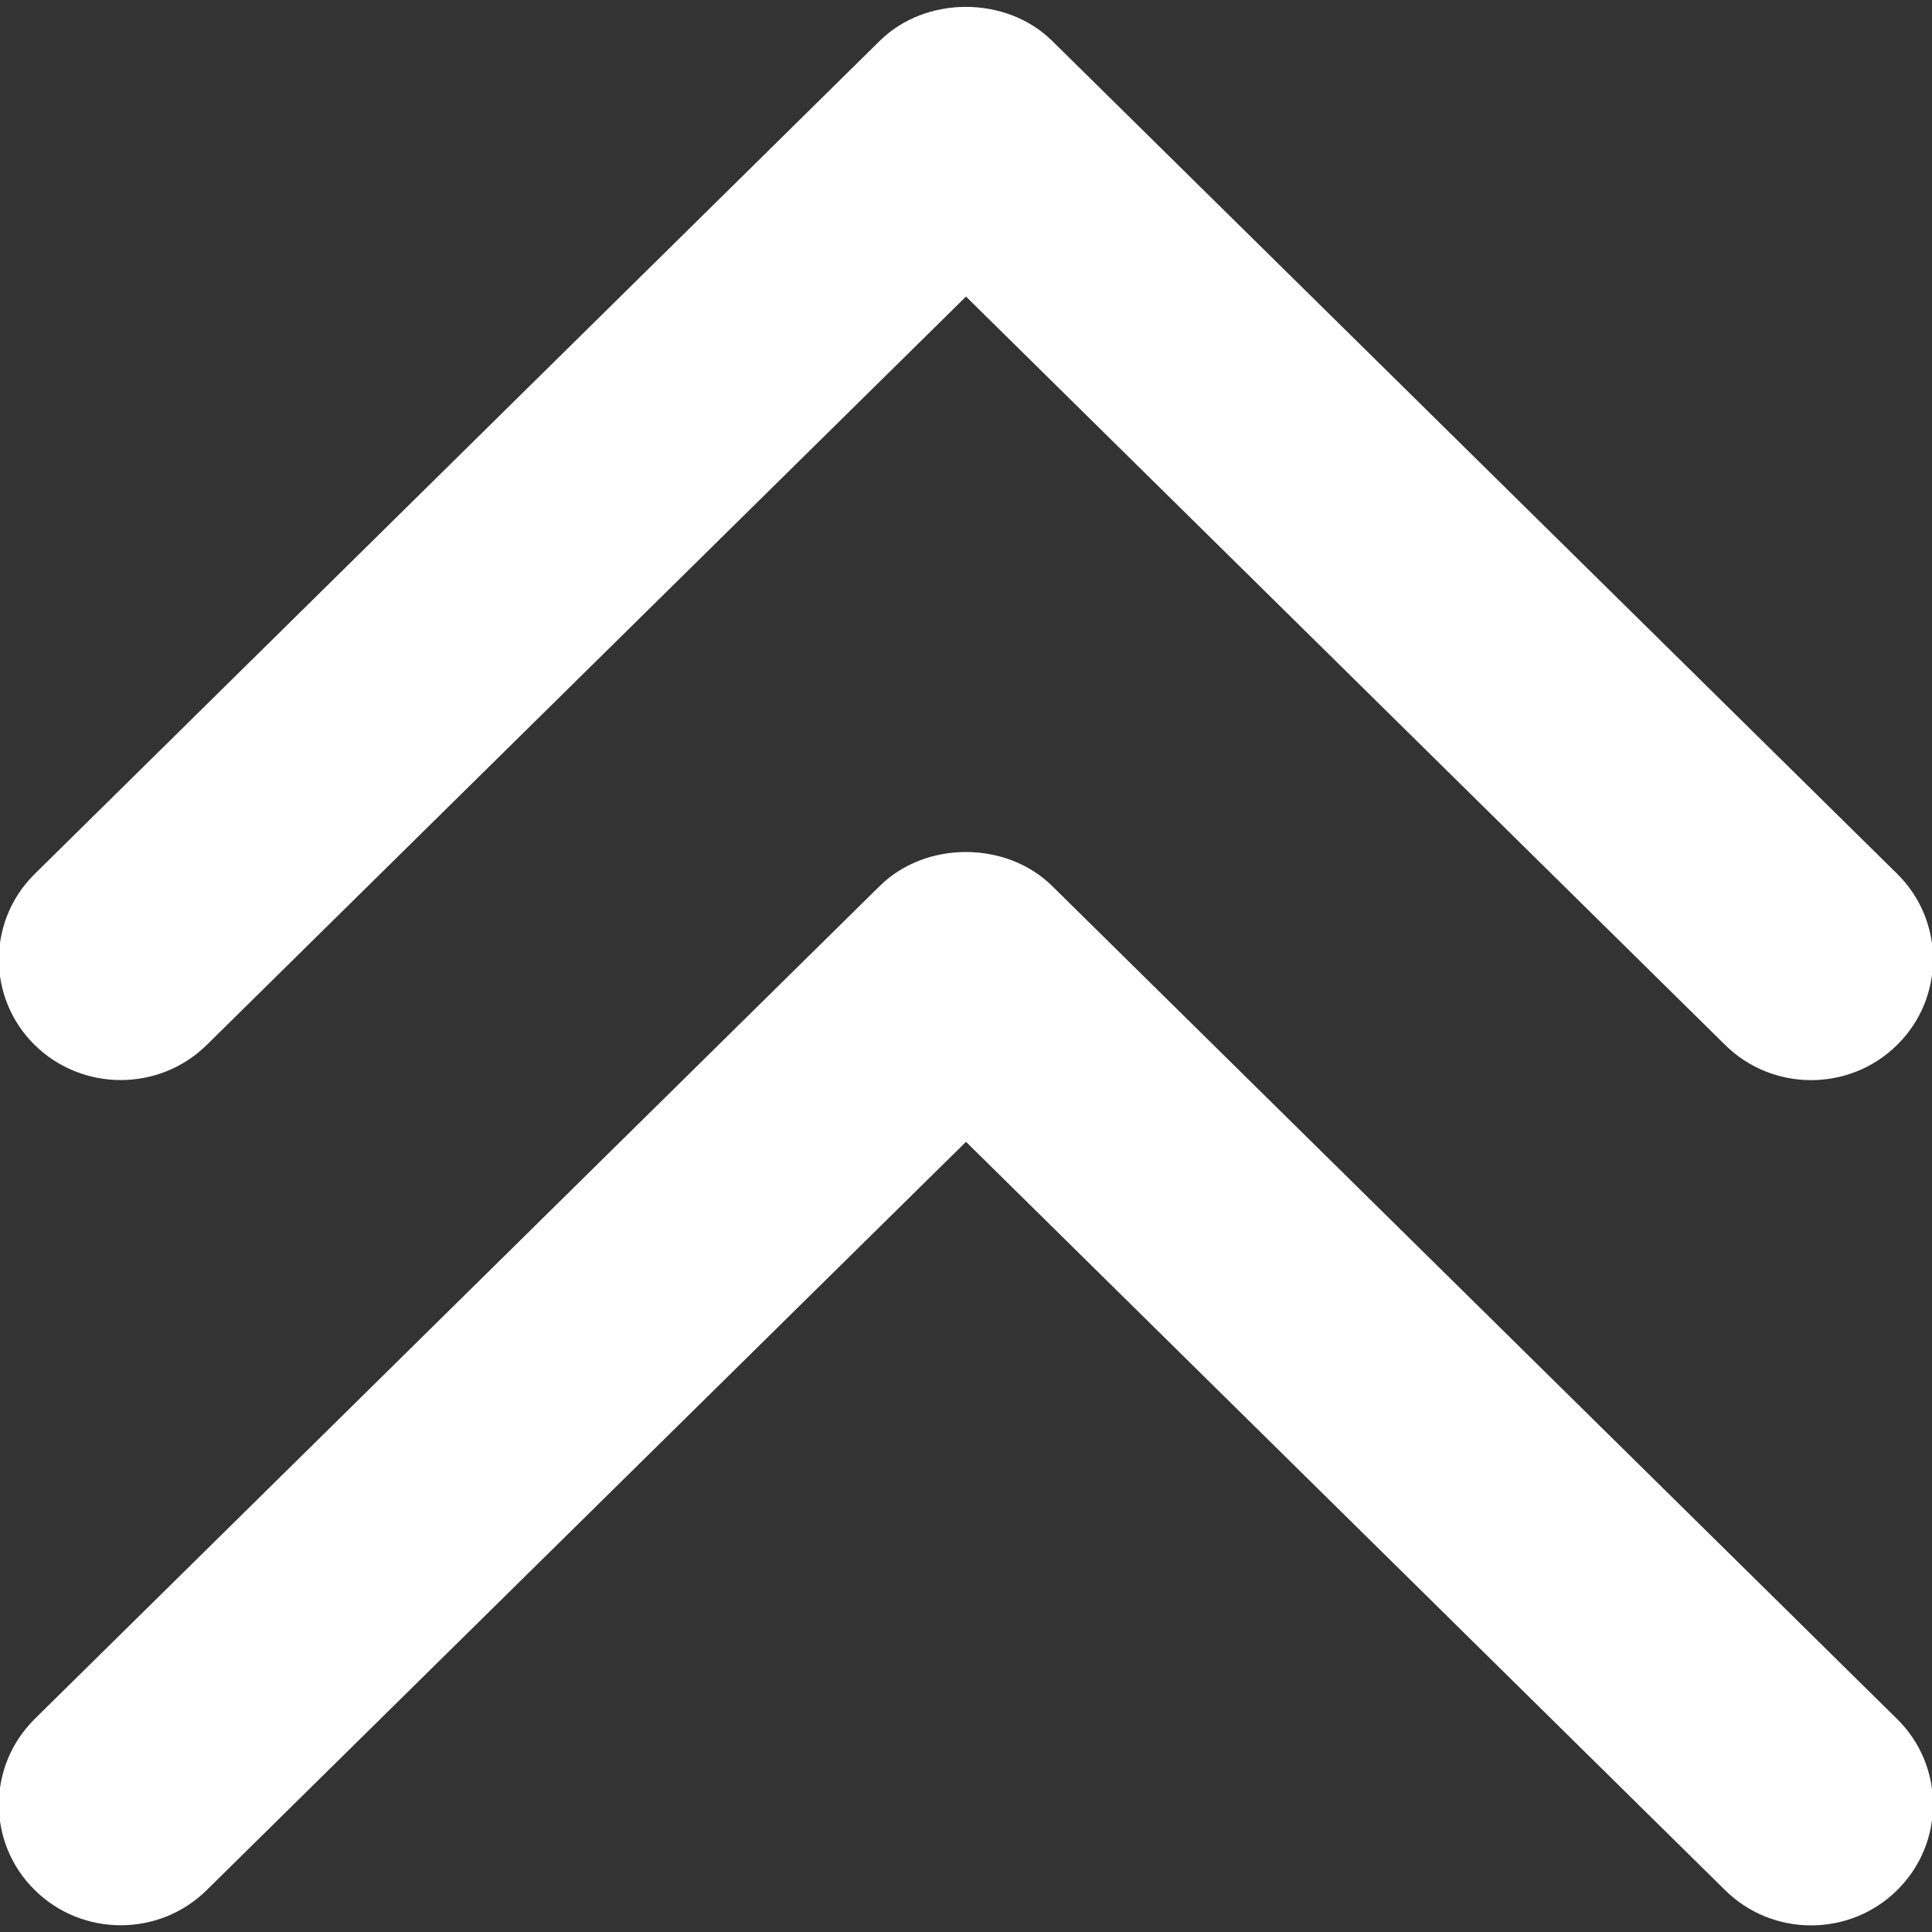 <?xml version="1.0" encoding="UTF-8" standalone="no"?>
<svg width="16px" height="16px" viewBox="0 0 16 16" version="1.1" xmlns="http://www.w3.org/2000/svg" xmlns:xlink="http://www.w3.org/1999/xlink" xmlns:sketch="http://www.bohemiancoding.com/sketch/ns">
    <rect x="0" y="0" width="16" height="16" fill="#333333" stroke="none"/>
    <!-- Generator: Sketch 3.3 (11970) - http://www.bohemiancoding.com/sketch -->
    <title>if_DoubleChevronUp_1031521</title>
    <desc>Created with Sketch.</desc>
    <defs></defs>
    <g id="Page-1" stroke="none" stroke-width="1" fill="none" fill-rule="evenodd" sketch:type="MSPage">
        <g id="if_DoubleChevronUp_1031521" sketch:type="MSLayerGroup" transform="translate(-1, 0)" fill="#FFFFFF">
            <g id="Double_Chevron_Up" sketch:type="MSShapeGroup">
                <path d="M2.715,8.651 L9,2.456 L15.285,8.652 C15.679,9.043 16.319,9.043 16.713,8.652 C17.107,8.261 17.107,7.628 16.713,7.238 L9.714,0.339 C9.335,-0.036 8.666,-0.038 8.285,0.339 L1.286,7.239 C0.892,7.629 0.892,8.263 1.286,8.653 C1.681,9.042 2.321,9.042 2.715,8.651 L2.715,8.651 Z" id="Shape"></path>
                <path d="M9.714,7.338 C9.335,6.963 8.666,6.961 8.285,7.338 L1.286,14.237 C0.892,14.628 0.892,15.261 1.286,15.651 C1.68,16.042 2.32,16.042 2.714,15.651 L9,9.456 L15.285,15.652 C15.679,16.043 16.319,16.043 16.713,15.652 C17.107,15.261 17.107,14.628 16.713,14.238 L9.714,7.338 L9.714,7.338 Z" id="Shape"></path>
            </g>
        </g>
    </g>
</svg>